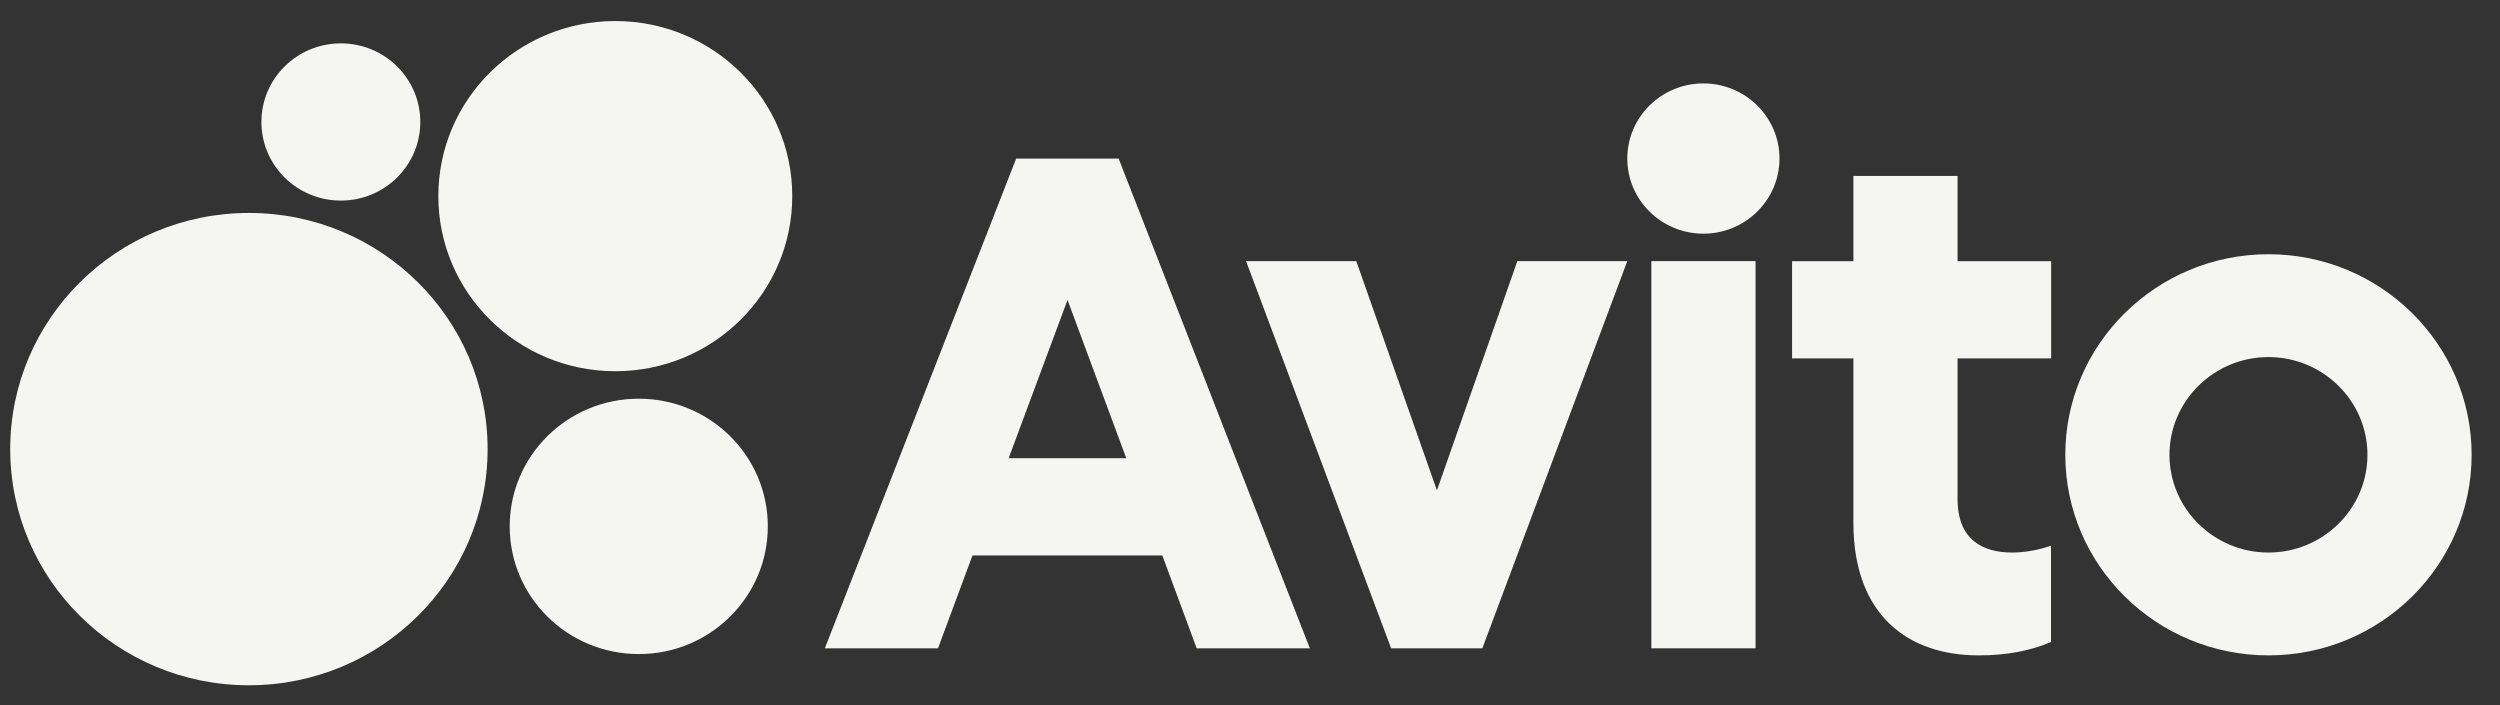 <?xml version="1.0" encoding="UTF-8"?> <svg xmlns="http://www.w3.org/2000/svg" width="117" height="33" viewBox="0 0 117 33" fill="none"><rect x="0" y="0" width="117" height="33" fill="#333333" stroke="none"/><g clip-path="url(#clip0_36_1841)"><path d="M67.248 22.951L63.474 12.221H58.316L65.105 30.341H69.374L76.157 12.221H71.011L67.248 22.951Z" fill="#F5F5F1"></path><path d="M91.614 23.356V16.774H95.994V12.223H91.614V8.235H86.739V12.223H83.869V16.774H86.739V24.46C86.739 28.818 89.32 30.672 92.599 30.672C93.942 30.672 95.031 30.45 95.987 30.047V25.535C95.987 25.535 95.163 25.859 94.167 25.859C92.819 25.859 91.614 25.285 91.614 23.356Z" fill="#F5F5F1"></path><path d="M106.164 11.898C100.92 11.898 96.656 16.108 96.656 21.285C96.656 26.462 100.92 30.672 106.164 30.672C111.408 30.672 115.672 26.462 115.672 21.285C115.672 16.108 111.408 11.898 106.164 11.898ZM106.164 25.859C103.611 25.859 101.531 23.805 101.531 21.285C101.531 18.765 103.611 16.711 106.164 16.711C108.717 16.711 110.797 18.765 110.797 21.285C110.797 23.805 108.717 25.859 106.164 25.859Z" fill="#F5F5F1"></path><path d="M82.159 12.221H77.284V30.341H82.159V12.221Z" fill="#F5F5F1"></path><path d="M79.718 3.904C77.753 3.904 76.157 5.48 76.157 7.42C76.157 9.36 77.753 10.936 79.718 10.936C81.683 10.936 83.28 9.36 83.28 7.42C83.28 5.48 81.683 3.904 79.718 3.904Z" fill="#F5F5F1"></path><path d="M47.557 7.421L38.602 30.342H43.898L45.512 25.995H54.397L56.005 30.342H61.301L52.352 7.421H47.557ZM52.709 21.444H47.206L49.96 14.037L52.709 21.444Z" fill="#F5F5F1"></path><path d="M22.82 21.019C22.82 14.914 17.819 9.966 11.649 9.966C5.479 9.966 0.478 14.914 0.478 21.019C0.478 27.123 5.479 32.071 11.649 32.071C17.814 32.071 22.82 27.123 22.82 21.019Z" fill="#F5F5F1"></path><path d="M37.078 9.179C37.078 4.652 33.371 0.985 28.796 0.985C24.221 0.985 20.514 4.652 20.514 9.179C20.514 13.706 24.227 17.373 28.796 17.373C33.371 17.373 37.078 13.706 37.078 9.179Z" fill="#F5F5F1"></path><path d="M35.934 24.634C35.934 21.332 33.232 18.659 29.894 18.659C26.556 18.659 23.854 21.332 23.854 24.634C23.854 27.936 26.556 30.61 29.894 30.61C33.226 30.615 35.934 27.936 35.934 24.634Z" fill="#F5F5F1"></path><path d="M15.952 2.03C13.898 2.03 12.234 3.675 12.234 5.708C12.234 7.741 13.898 9.387 15.952 9.387C18.007 9.387 19.67 7.741 19.67 5.708C19.67 3.675 18.007 2.03 15.952 2.03Z" fill="#F5F5F1"></path></g><defs><clipPath id="clip0_36_1841"><rect width="115.902" height="31.686" fill="white" transform="translate(0.478 0.985)"></rect></clipPath></defs></svg> 